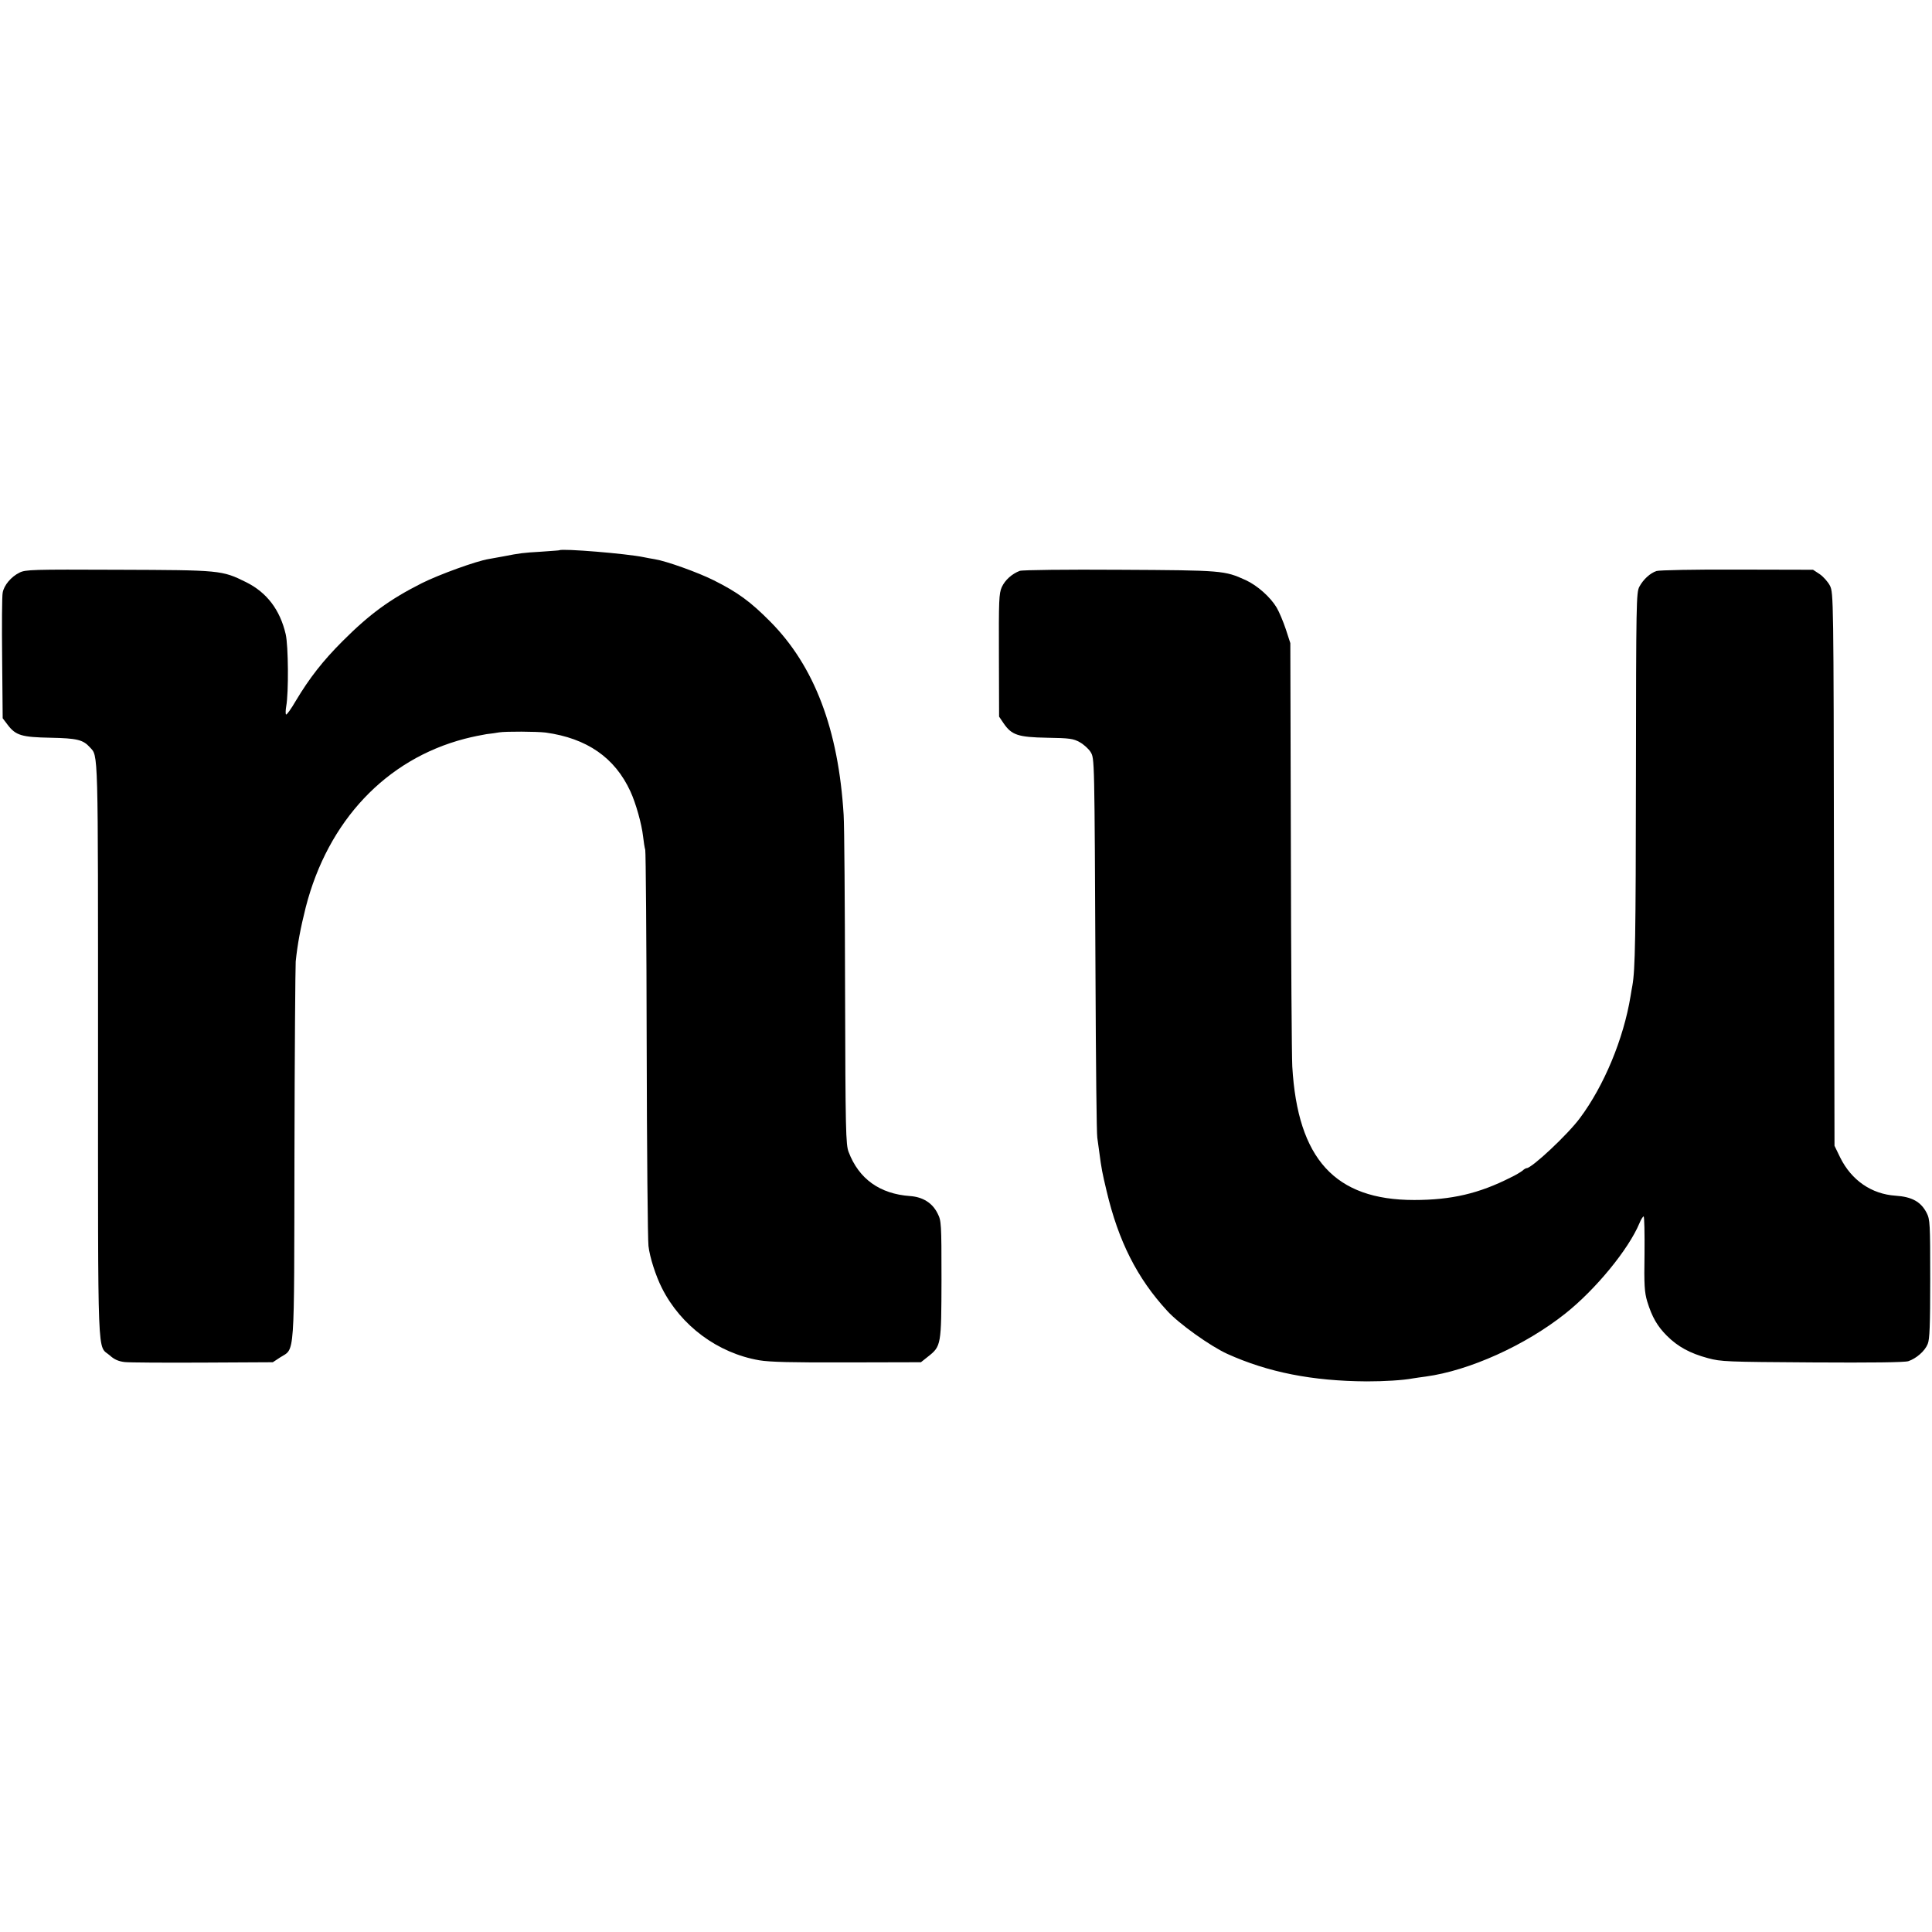 <?xml version="1.0" standalone="no"?>
<!DOCTYPE svg PUBLIC "-//W3C//DTD SVG 20010904//EN"
 "http://www.w3.org/TR/2001/REC-SVG-20010904/DTD/svg10.dtd">
<svg version="1.0" xmlns="http://www.w3.org/2000/svg"
 width="1080pt" height="1080pt" viewBox="0 0 1080 1080"
 preserveAspectRatio="xMidYMid meet">
<g transform="translate(0,1080) scale(0.1,-0.1)"
fill="#000000" stroke="none">
<path d="M3127 7724 c-1 -1 -47 -4 -102 -8 -101 -6 -118 -8 -210 -26 -27 -5
-65 -12 -83 -15 -69 -11 -278 -87 -374 -135 -180 -91 -291 -172 -443 -324
-110 -110 -185 -206 -261 -333 -26 -45 -51 -80 -55 -77 -3 2 -3 23 1 46 14 76
12 339 -3 403 -32 137 -106 233 -220 290 -137 68 -144 68 -717 70 -481 2 -517
1 -551 -16 -47 -23 -87 -71 -94 -112 -4 -18 -5 -183 -3 -367 l3 -335 28 -37
c45 -59 78 -69 240 -72 147 -3 181 -11 219 -53 48 -53 46 18 46 -1699 0 -1784
-5 -1639 66 -1701 24 -22 48 -33 83 -37 26 -3 224 -4 438 -3 l390 2 41 27 c84
54 78 -29 80 1133 1 567 5 1053 7 1080 10 98 27 187 56 303 124 483 448 827
888 942 42 11 97 22 122 26 25 3 57 7 71 10 38 6 209 5 260 -1 231 -32 387
-140 474 -329 30 -65 63 -181 71 -253 3 -27 8 -60 12 -74 3 -13 7 -504 8
-1091 1 -586 6 -1092 10 -1123 7 -63 41 -168 75 -235 106 -211 312 -364 544
-404 58 -10 183 -13 491 -12 l413 1 39 31 c75 59 75 64 76 432 0 316 -1 328
-22 369 -29 59 -83 92 -154 97 -169 12 -286 96 -343 246 -16 41 -18 118 -20
910 -1 476 -4 914 -8 975 -29 477 -163 831 -410 1080 -111 112 -182 164 -316
231 -88 44 -263 107 -330 118 -19 3 -46 8 -60 11 -94 20 -459 50 -473 39z"/>
<path d="M5701 7609 c-45 -17 -83 -52 -101 -91 -16 -36 -17 -75 -16 -382 l1
-342 25 -37 c45 -66 81 -78 243 -81 127 -2 147 -5 183 -25 23 -13 49 -37 60
-54 23 -38 22 -19 28 -1272 2 -467 6 -866 10 -885 3 -19 8 -55 11 -80 12 -93
17 -117 41 -218 66 -280 171 -488 339 -670 64 -71 241 -197 335 -240 228 -103
474 -152 780 -154 98 0 202 6 260 17 14 2 45 7 70 10 243 33 556 174 780 352
169 134 354 359 415 506 8 20 19 37 23 37 4 0 6 -93 5 -207 -3 -178 0 -217 15
-268 27 -88 57 -139 110 -192 61 -61 129 -98 229 -125 74 -20 104 -21 583 -24
334 -2 516 0 538 7 44 15 92 56 108 96 11 25 14 106 14 363 0 310 -1 333 -20
370 -32 62 -82 90 -174 96 -134 9 -246 86 -309 213 l-32 66 -3 1545 c-2 1514
-3 1545 -22 1585 -11 22 -37 51 -57 65 l-38 25 -425 1 c-234 1 -436 -3 -450
-8 -36 -12 -74 -47 -96 -88 -17 -33 -18 -84 -19 -1055 -1 -913 -4 -1085 -20
-1175 -3 -14 -7 -40 -10 -58 -39 -239 -148 -501 -283 -682 -68 -92 -269 -280
-298 -280 -4 0 -15 -6 -23 -14 -9 -7 -38 -25 -66 -38 -177 -90 -332 -126 -540
-126 -442 0 -651 229 -681 746 -3 53 -7 608 -8 1232 l-3 1135 -25 77 c-14 42
-37 97 -51 121 -35 59 -108 124 -173 154 -119 54 -128 55 -704 58 -298 2 -545
-1 -559 -6z"/>
</g>
</svg>
